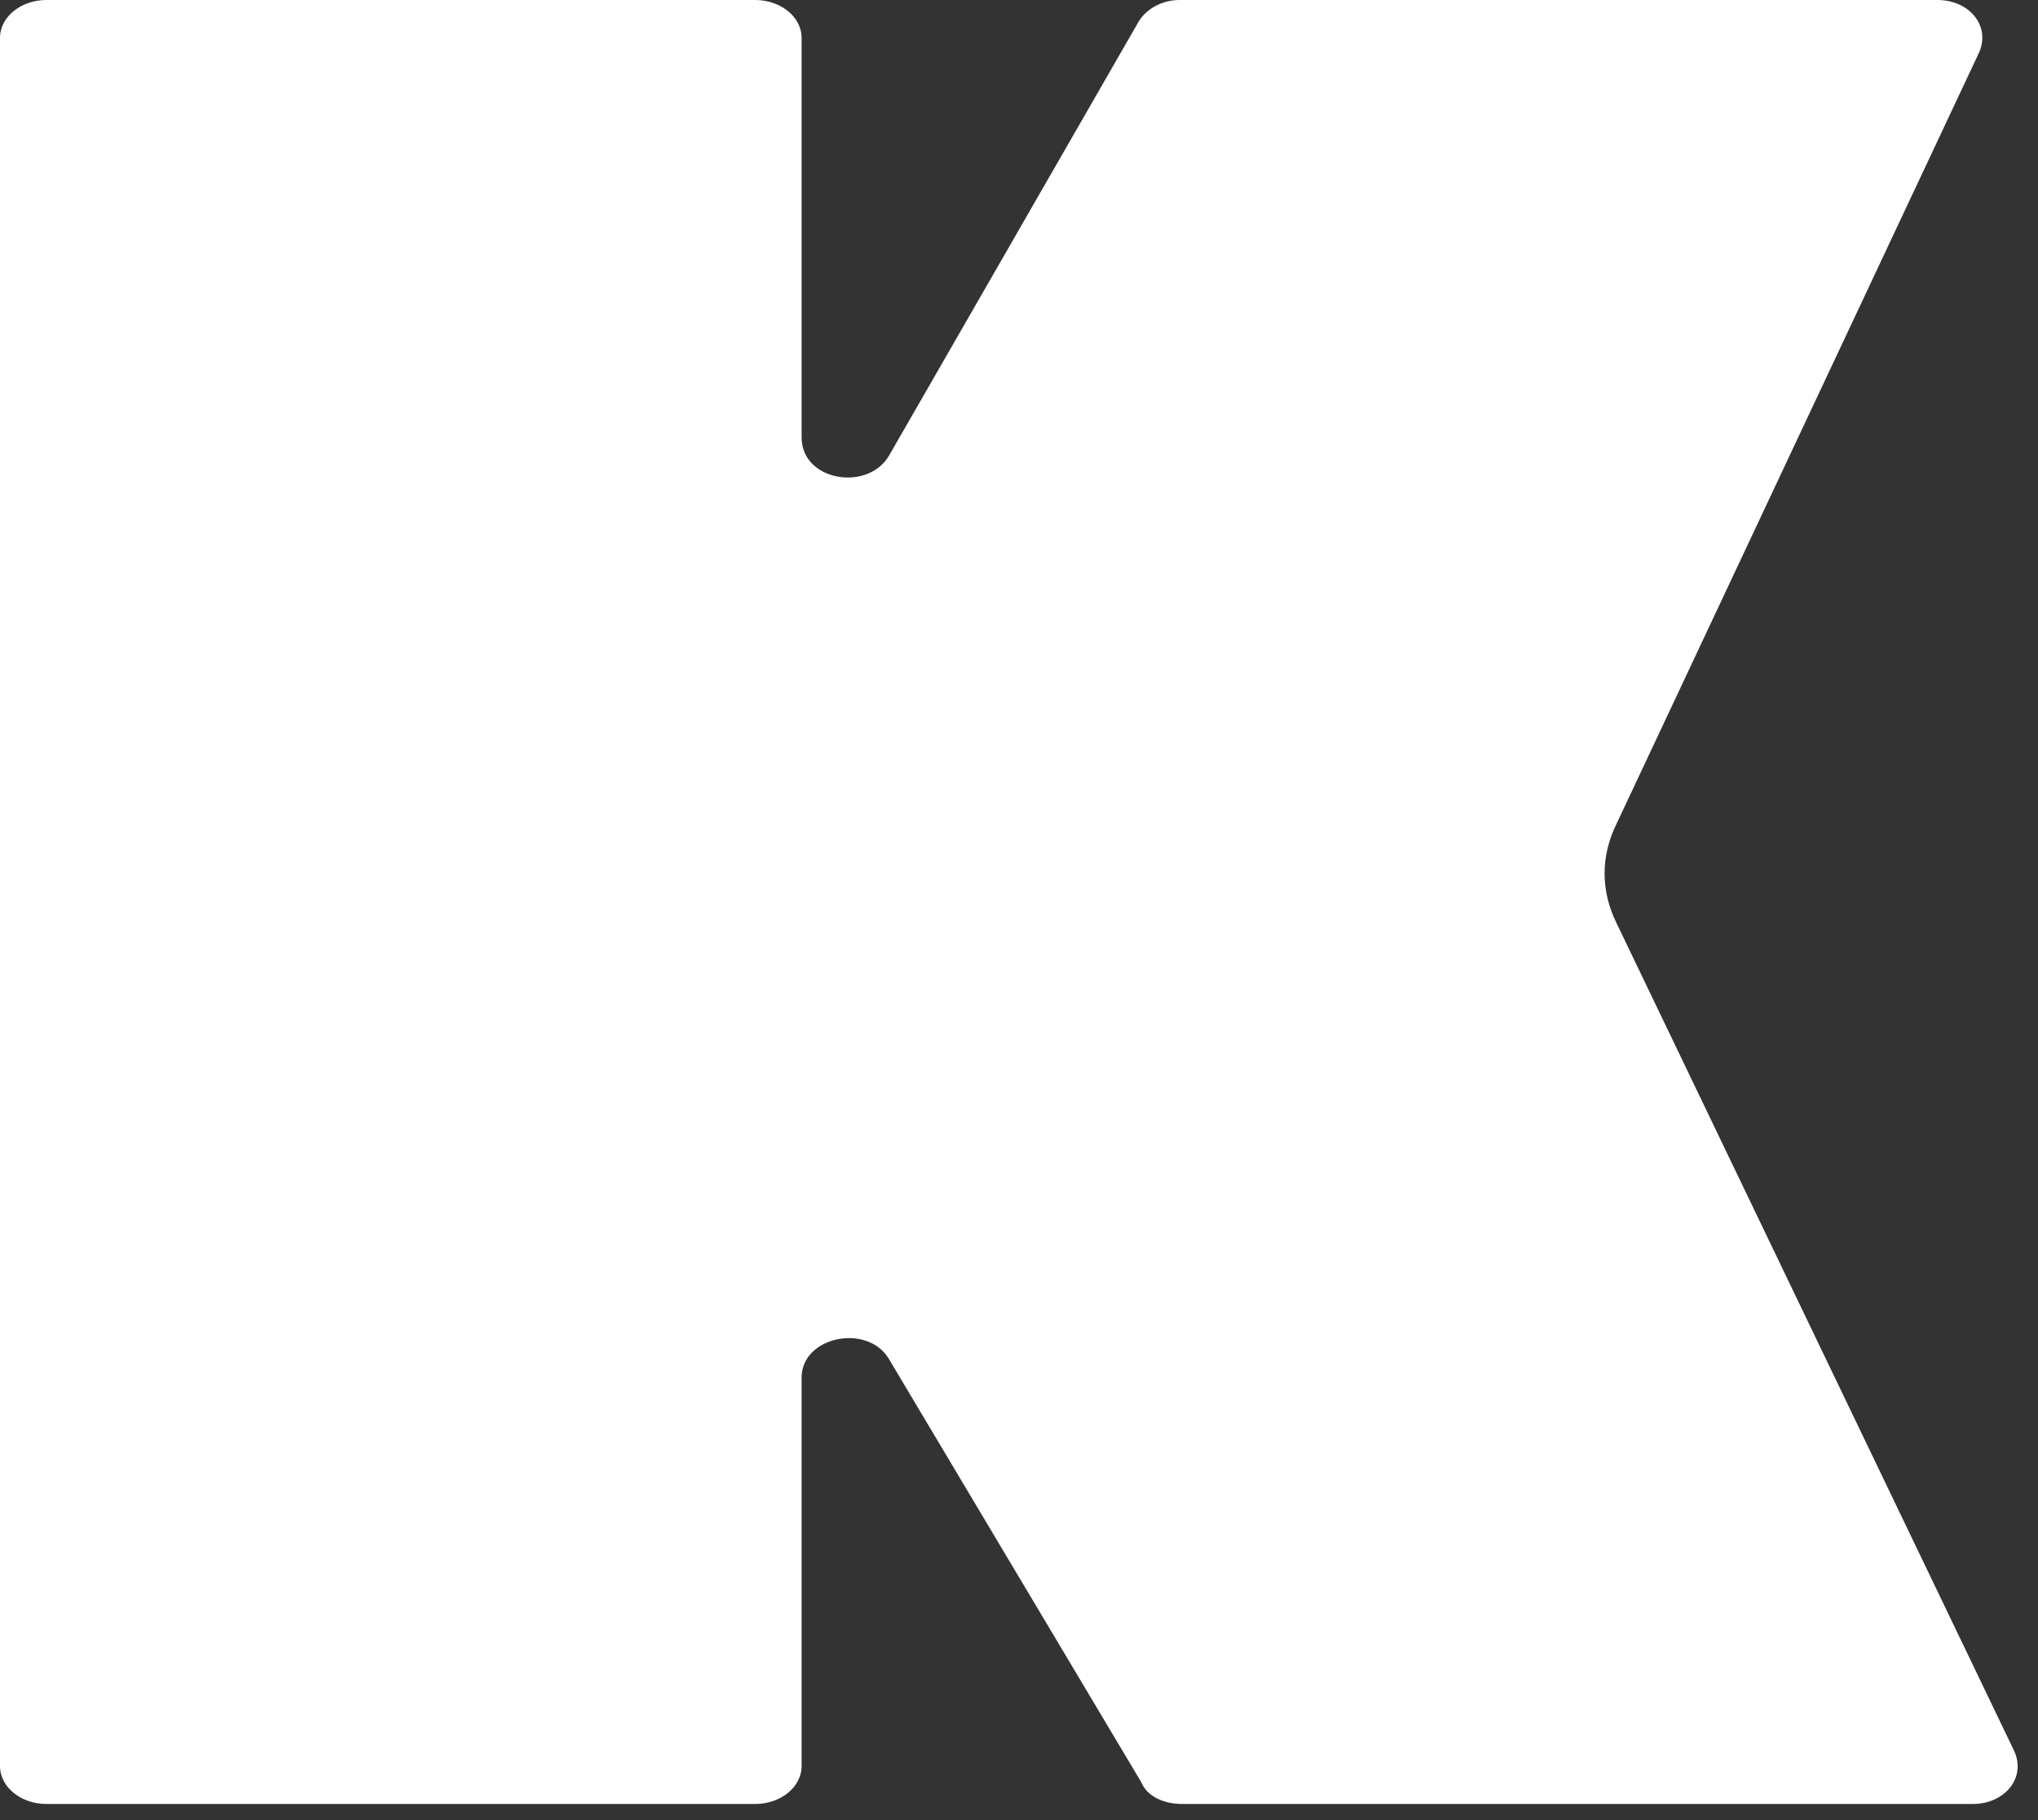 <svg xmlns="http://www.w3.org/2000/svg" fill="none" viewBox="0 0 75 67" height="67" width="75">
<rect x="0" y="0" width="75" height="67" fill="#333333" stroke="none"/>
<path fill="white" d="M72.6 66.4H43.5C42.8 66.4 42.2 66.1 42 65.6L32.7 50C31.9 48.7 29.5 49.2 29.5 50.7V65C29.5 65.8 28.7 66.4 27.8 66.4H1.7C0.8 66.4 0 65.8 0 65V1.4C0 0.6 0.8 0 1.7 0H27.8C28.7 0 29.5 0.6 29.5 1.4V16.1C29.5 17.7 31.9 18.1 32.7 16.8L41.9 0.8C42.2 0.3 42.8 0 43.4 0H71.3C72.5 0 73.3 1 72.8 2L59.5 30.3C58.9 31.5 58.9 32.8 59.5 34L74.1 64.4C74.6 65.4 73.8 66.4 72.6 66.4Z"></path>
</svg>
